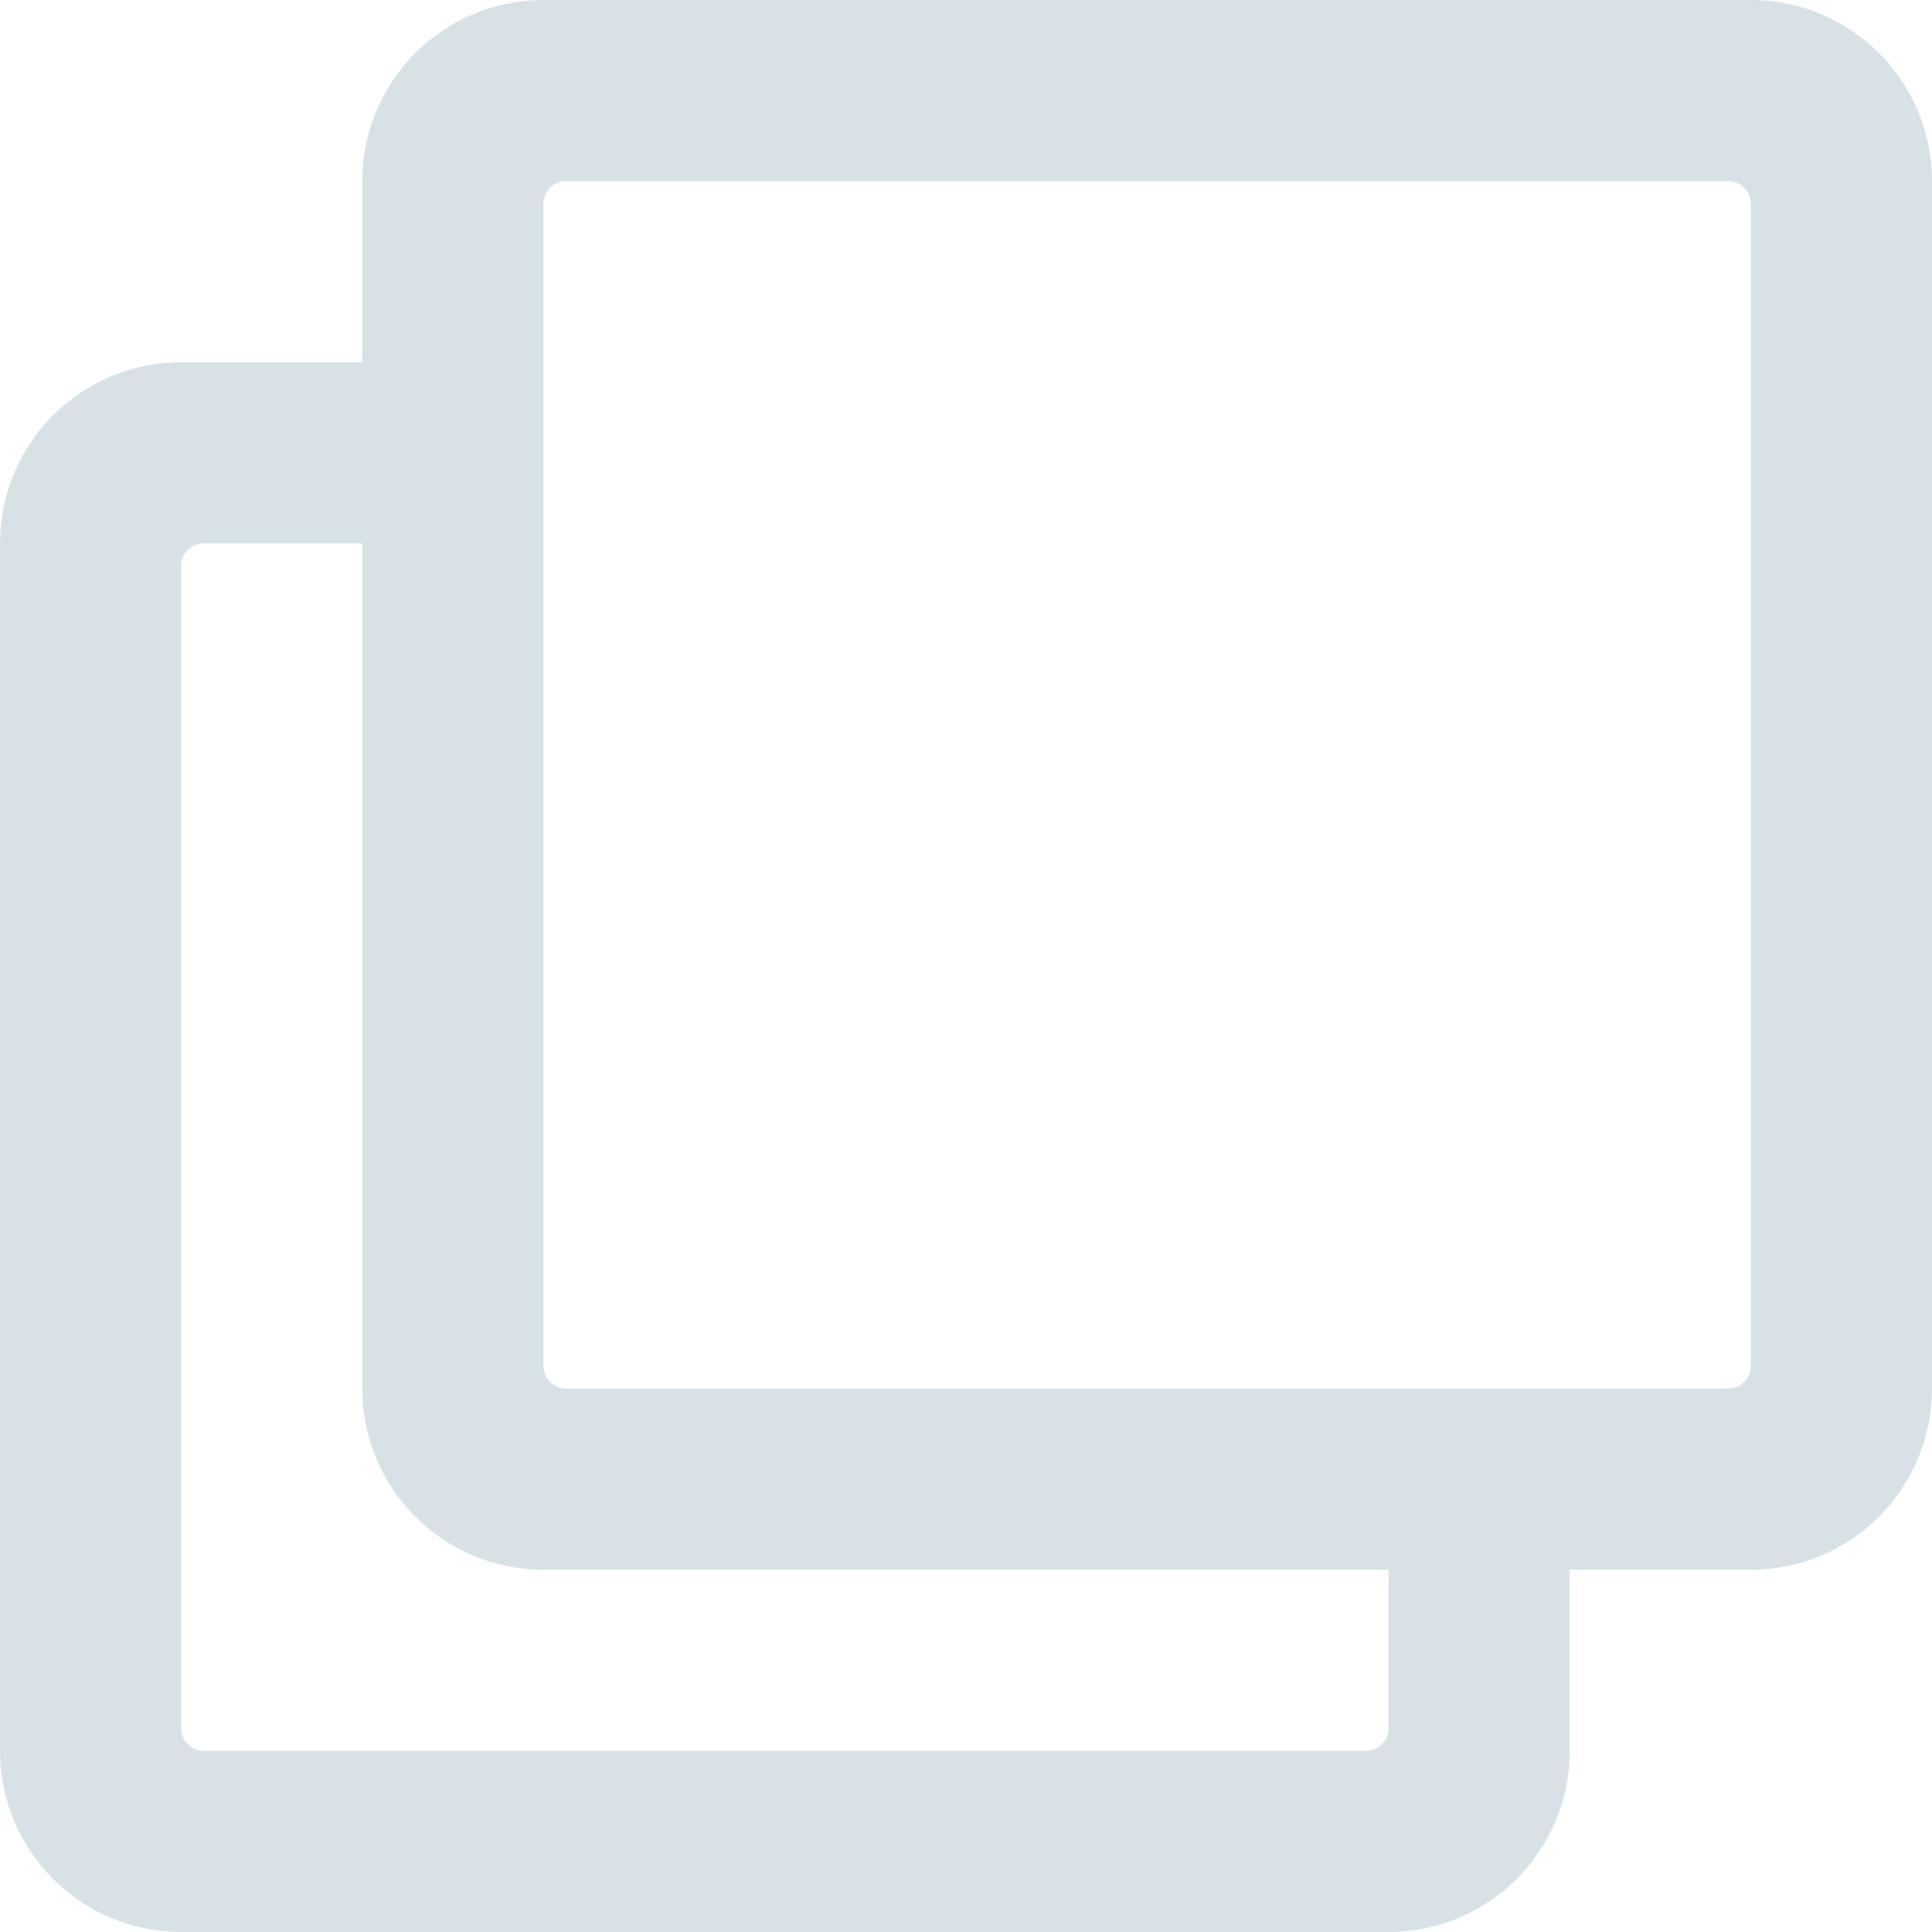 <?xml version="1.0" encoding="utf-8"?>
<!-- Generator: Adobe Illustrator 26.0.3, SVG Export Plug-In . SVG Version: 6.00 Build 0)  -->
<svg version="1.1" id="レイヤー_1" xmlns="http://www.w3.org/2000/svg" xmlns:xlink="http://www.w3.org/1999/xlink" x="0px"
	 y="0px" viewBox="0 0 512 512" style="enable-background:new 0 0 512 512;" xml:space="preserve">
<style type="text/css">
	.st0{fill:#D8E2E6;}
</style>
<path class="st0" d="M464,0H144c-26.5,0-48,21.5-48,48v48H48c-26.5,0-48,21.5-48,48v320c0,26.5,21.5,48,48,48h320
	c26.5,0,48-21.5,48-48v-48h48c26.5,0,48-21.5,48-48V48C512,21.5,490.5,0,464,0z M362,464H54c-3.3,0-6-2.7-6-6V150c0-3.3,2.7-6,6-6
	h42v224c0,26.5,21.5,48,48,48h224v42C368,461.3,365.3,464,362,464z M458,368H150c-3.3,0-6-2.7-6-6V54c0-3.3,2.7-6,6-6h308
	c3.3,0,6,2.7,6,6v308C464,365.3,461.3,368,458,368z"/>
</svg>
